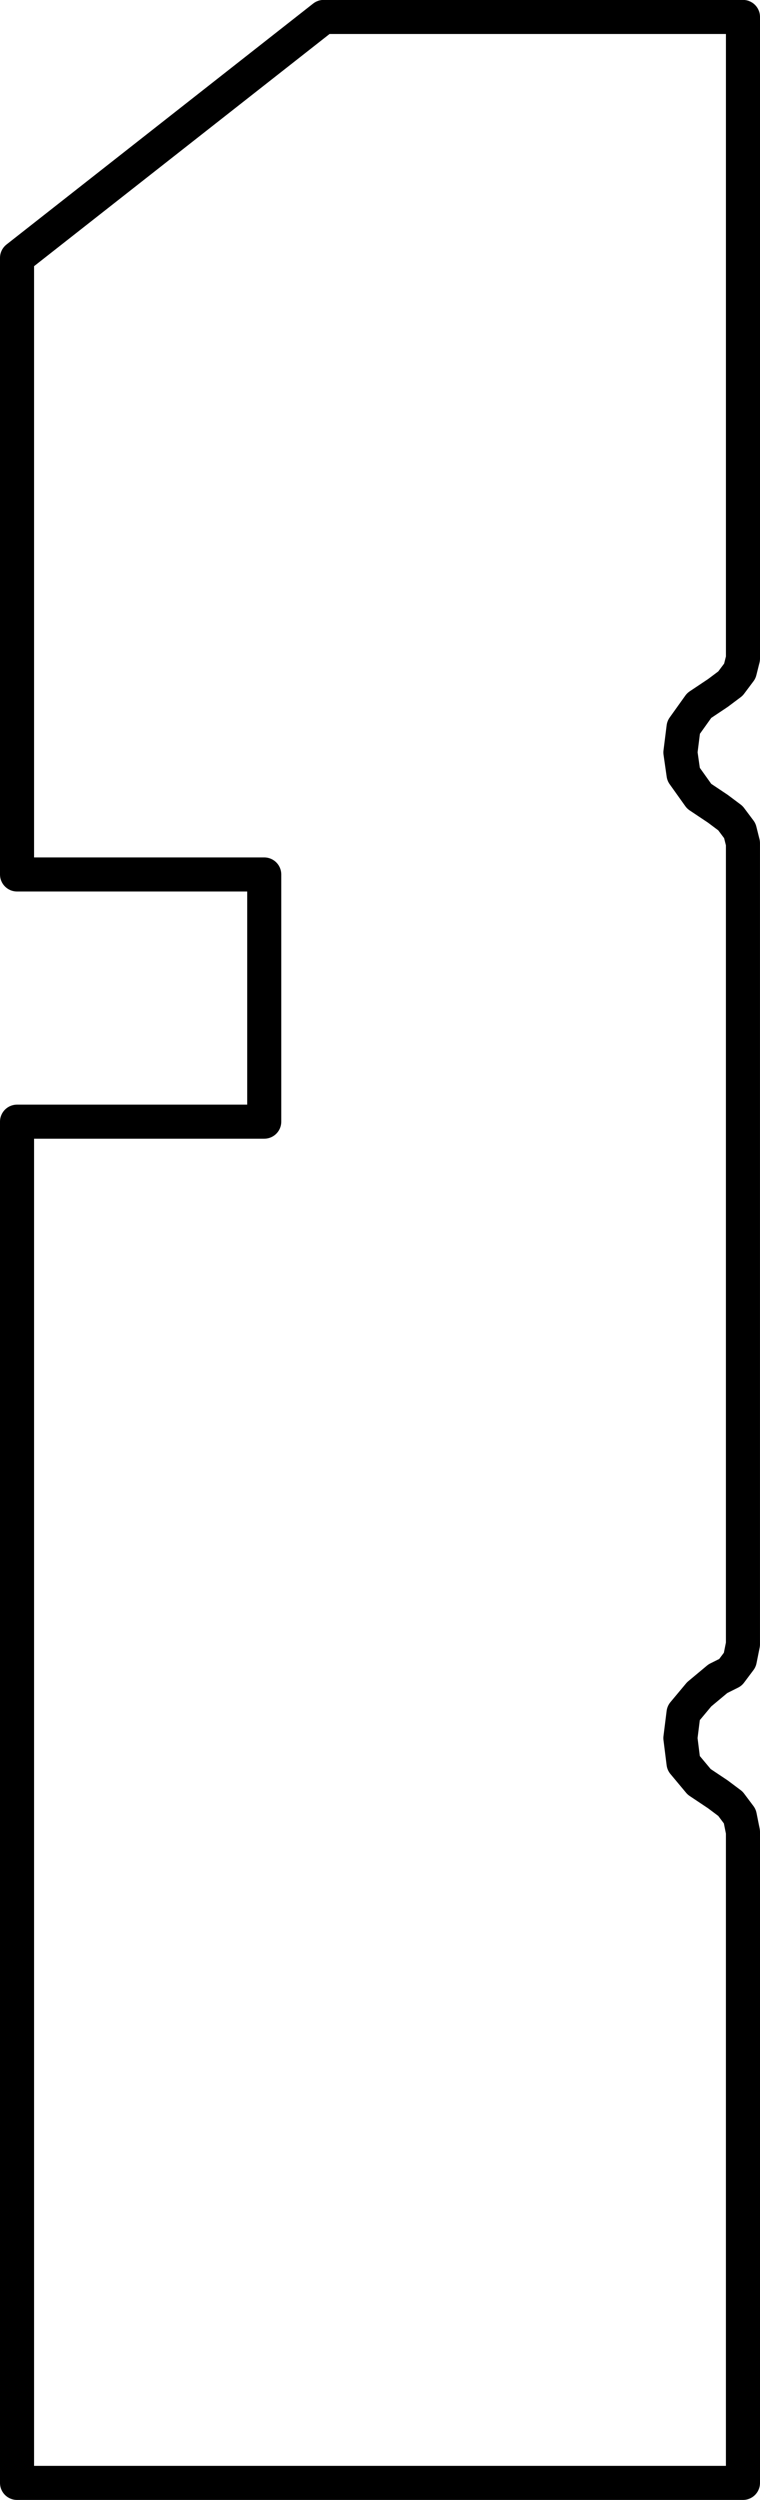 <?xml version="1.0" encoding="UTF-8"?>
<svg xmlns="http://www.w3.org/2000/svg" width="44.613" height="146.738" viewBox="0 0 44.613 146.738">
  <path id="Tracé_3970" data-name="Tracé 3970" d="M38.205,42.613H0V0H79.9V14.511H94.41V0H130.6l14.143,18V42.613H107.084l-.735-.184-.735-.551-.551-.735-.735-1.1-1.286-.918-1.469-.184-1.286.184L99,40.042l-.735,1.1-.551.735-.735.551-.735.184H49.226l-.918-.184-.735-.551-.367-.735-.918-1.1-1.1-.918-1.469-.184-1.469.184-1.1.918-.735,1.1-.551.735-.735.551-.918.184H0" transform="translate(1 145.738) rotate(-90)" fill="none" stroke="#000" stroke-linecap="round" stroke-linejoin="round" stroke-width="2"></path>
</svg>

